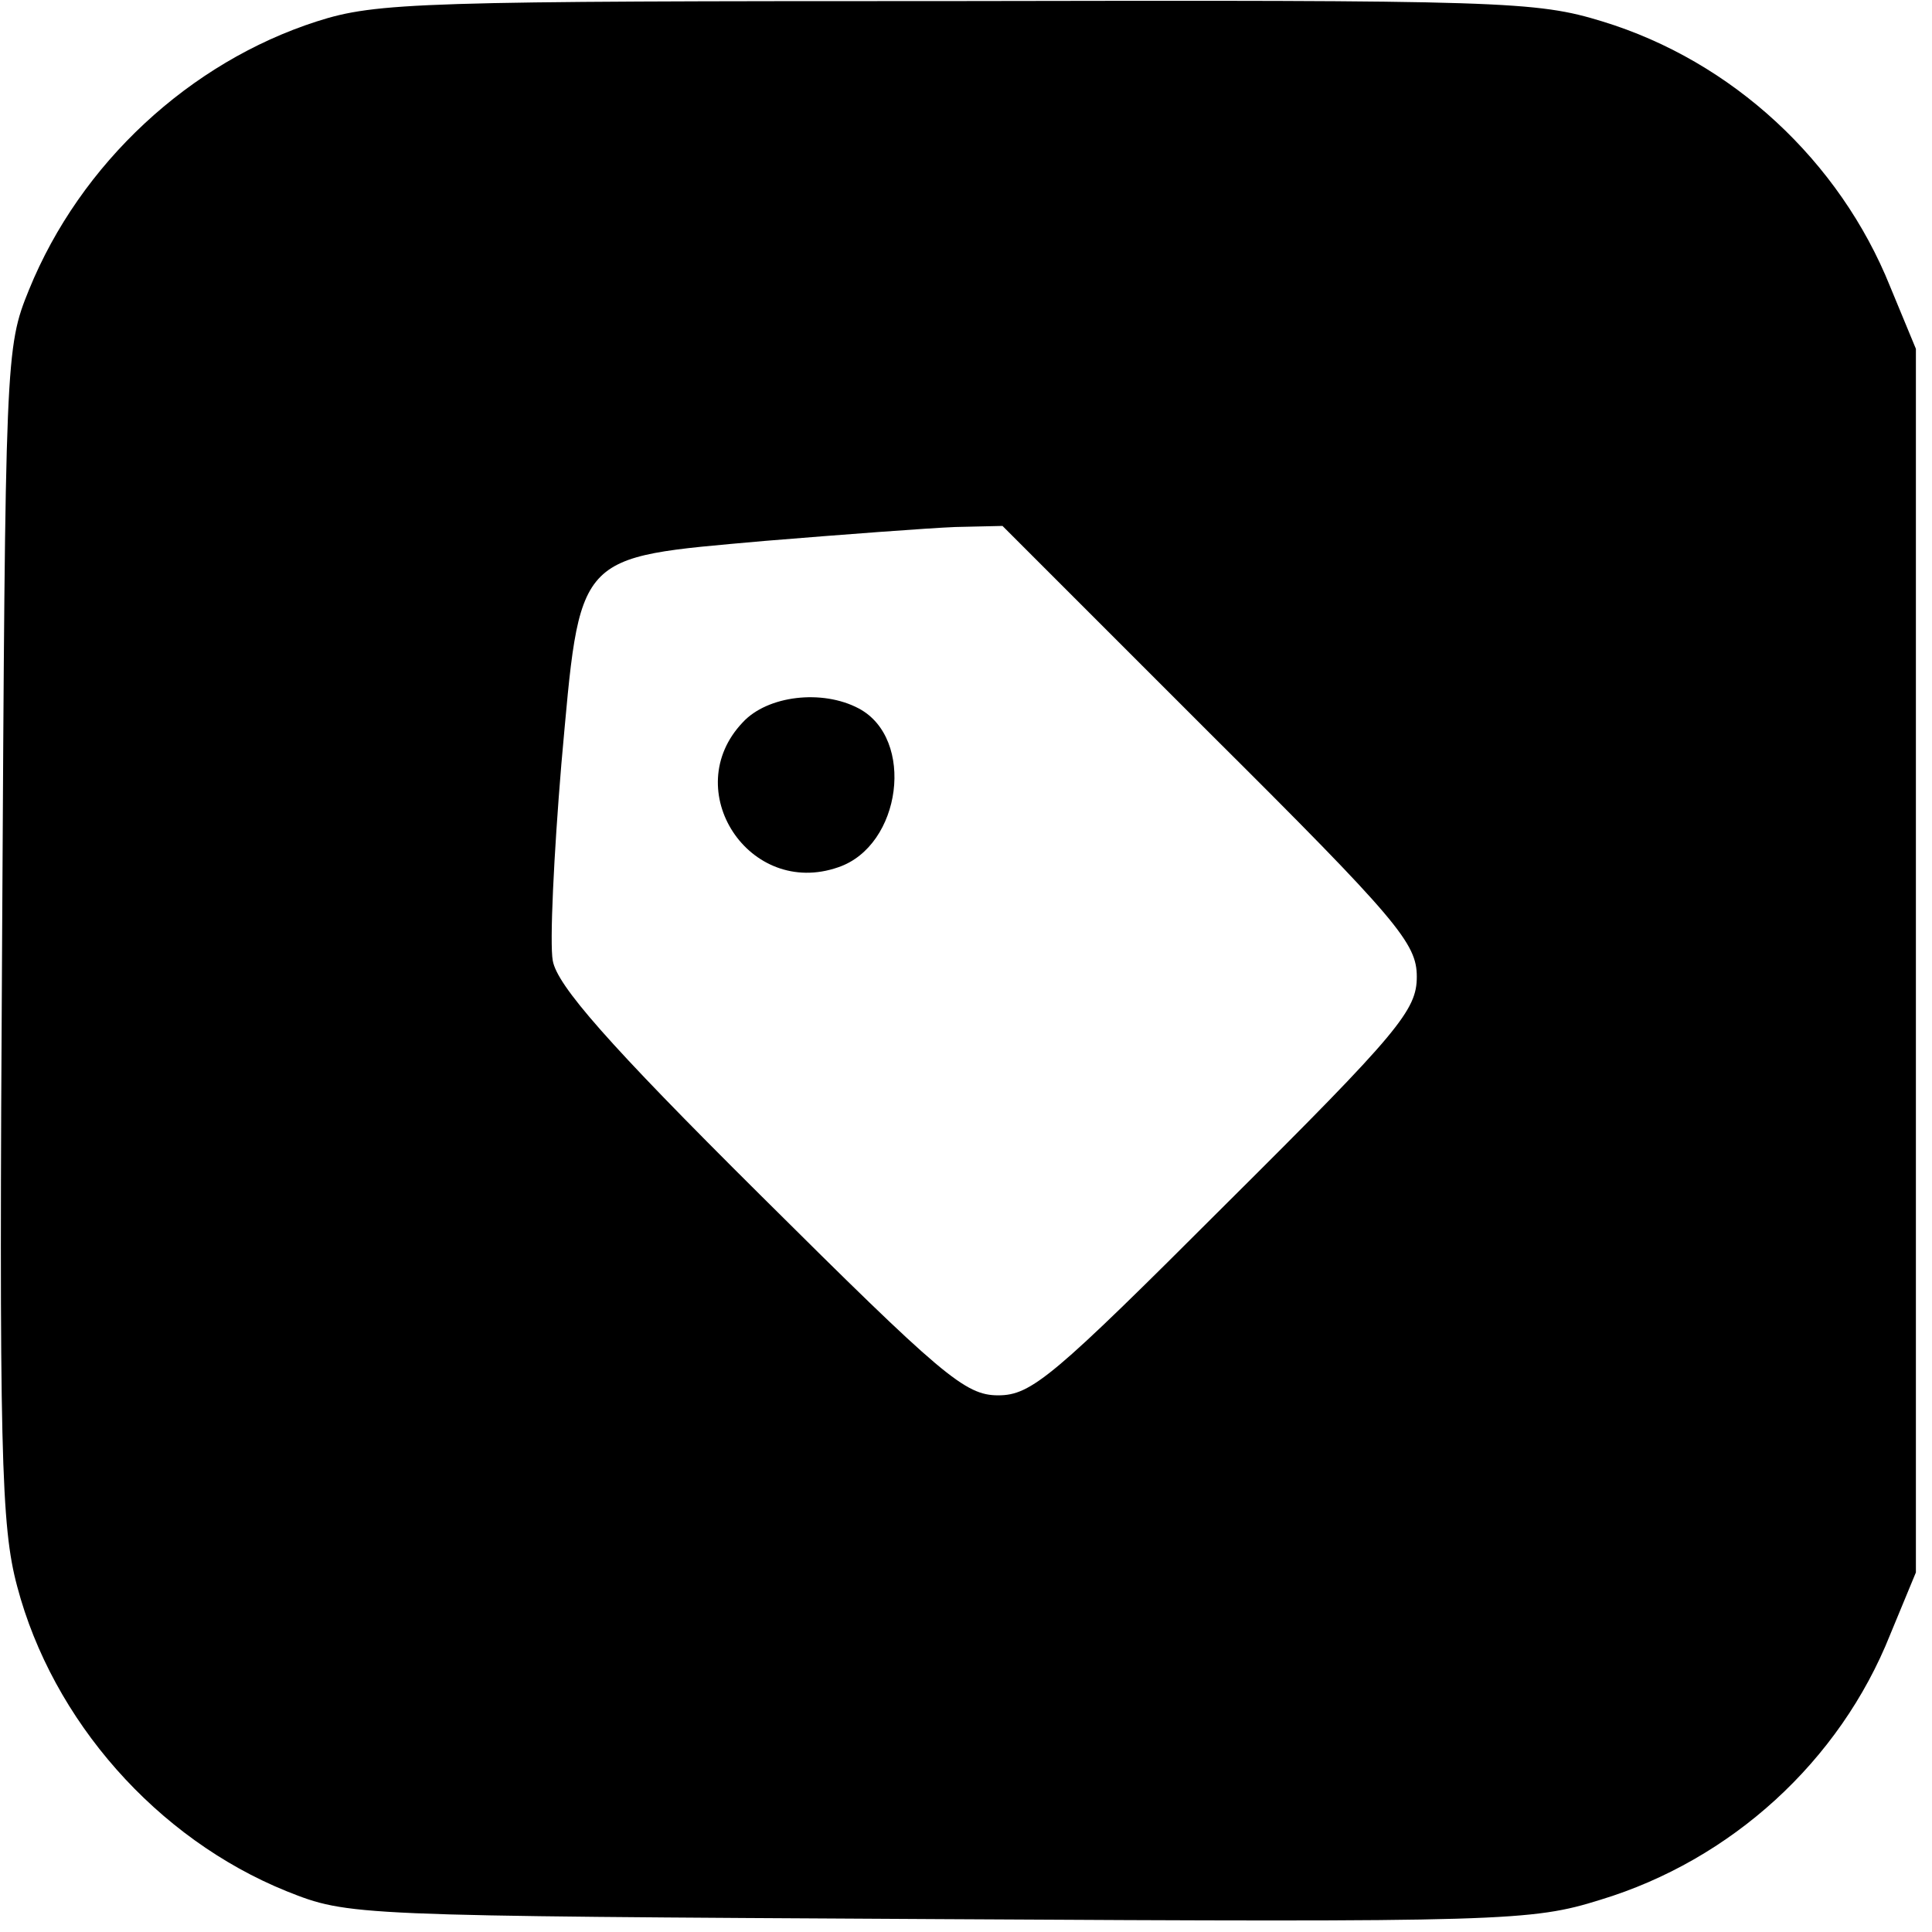 <?xml version="1.0" standalone="no"?>
<!DOCTYPE svg PUBLIC "-//W3C//DTD SVG 20010904//EN"
 "http://www.w3.org/TR/2001/REC-SVG-20010904/DTD/svg10.dtd">
<svg version="1.0" xmlns="http://www.w3.org/2000/svg"
 width="180pt" height="180pt" viewBox="0 0 180 180"
 preserveAspectRatio="xMidYMid meet">
<g transform="translate(0,180) scale(0.1,-0.1)"
fill="#000000" stroke="none">
<path d="M295 1780 c-118 -38 -220 -132 -268 -250 -22 -54 -22 -62 -25 -600
-3 -484 -1 -552 14 -608 33 -125 130 -235 251 -284 58 -23 59 -23 608 -26 527
-3 552 -2 616 18 122 37 223 129 270 247 l24 58 0 570 0 570 -24 58 c-47 117
-147 210 -268 247 -62 19 -91 20 -602 19 -499 0 -540 -1 -596 -19z m832 -663
c176 -175 193 -196 193 -227 0 -31 -16 -51 -178 -212 -161 -161 -181 -178
-212 -178 -31 0 -52 18 -222 187 -142 141 -189 195 -193 218 -3 16 1 99 8 183
18 199 11 192 189 208 73 6 153 12 178 13 l44 1 193 -193z"/>
<path d="M692 1127 c-60 -63 6 -164 89 -135 59 20 72 120 19 148 -34 18 -85
12 -108 -13z"/>
</g>
</svg>
